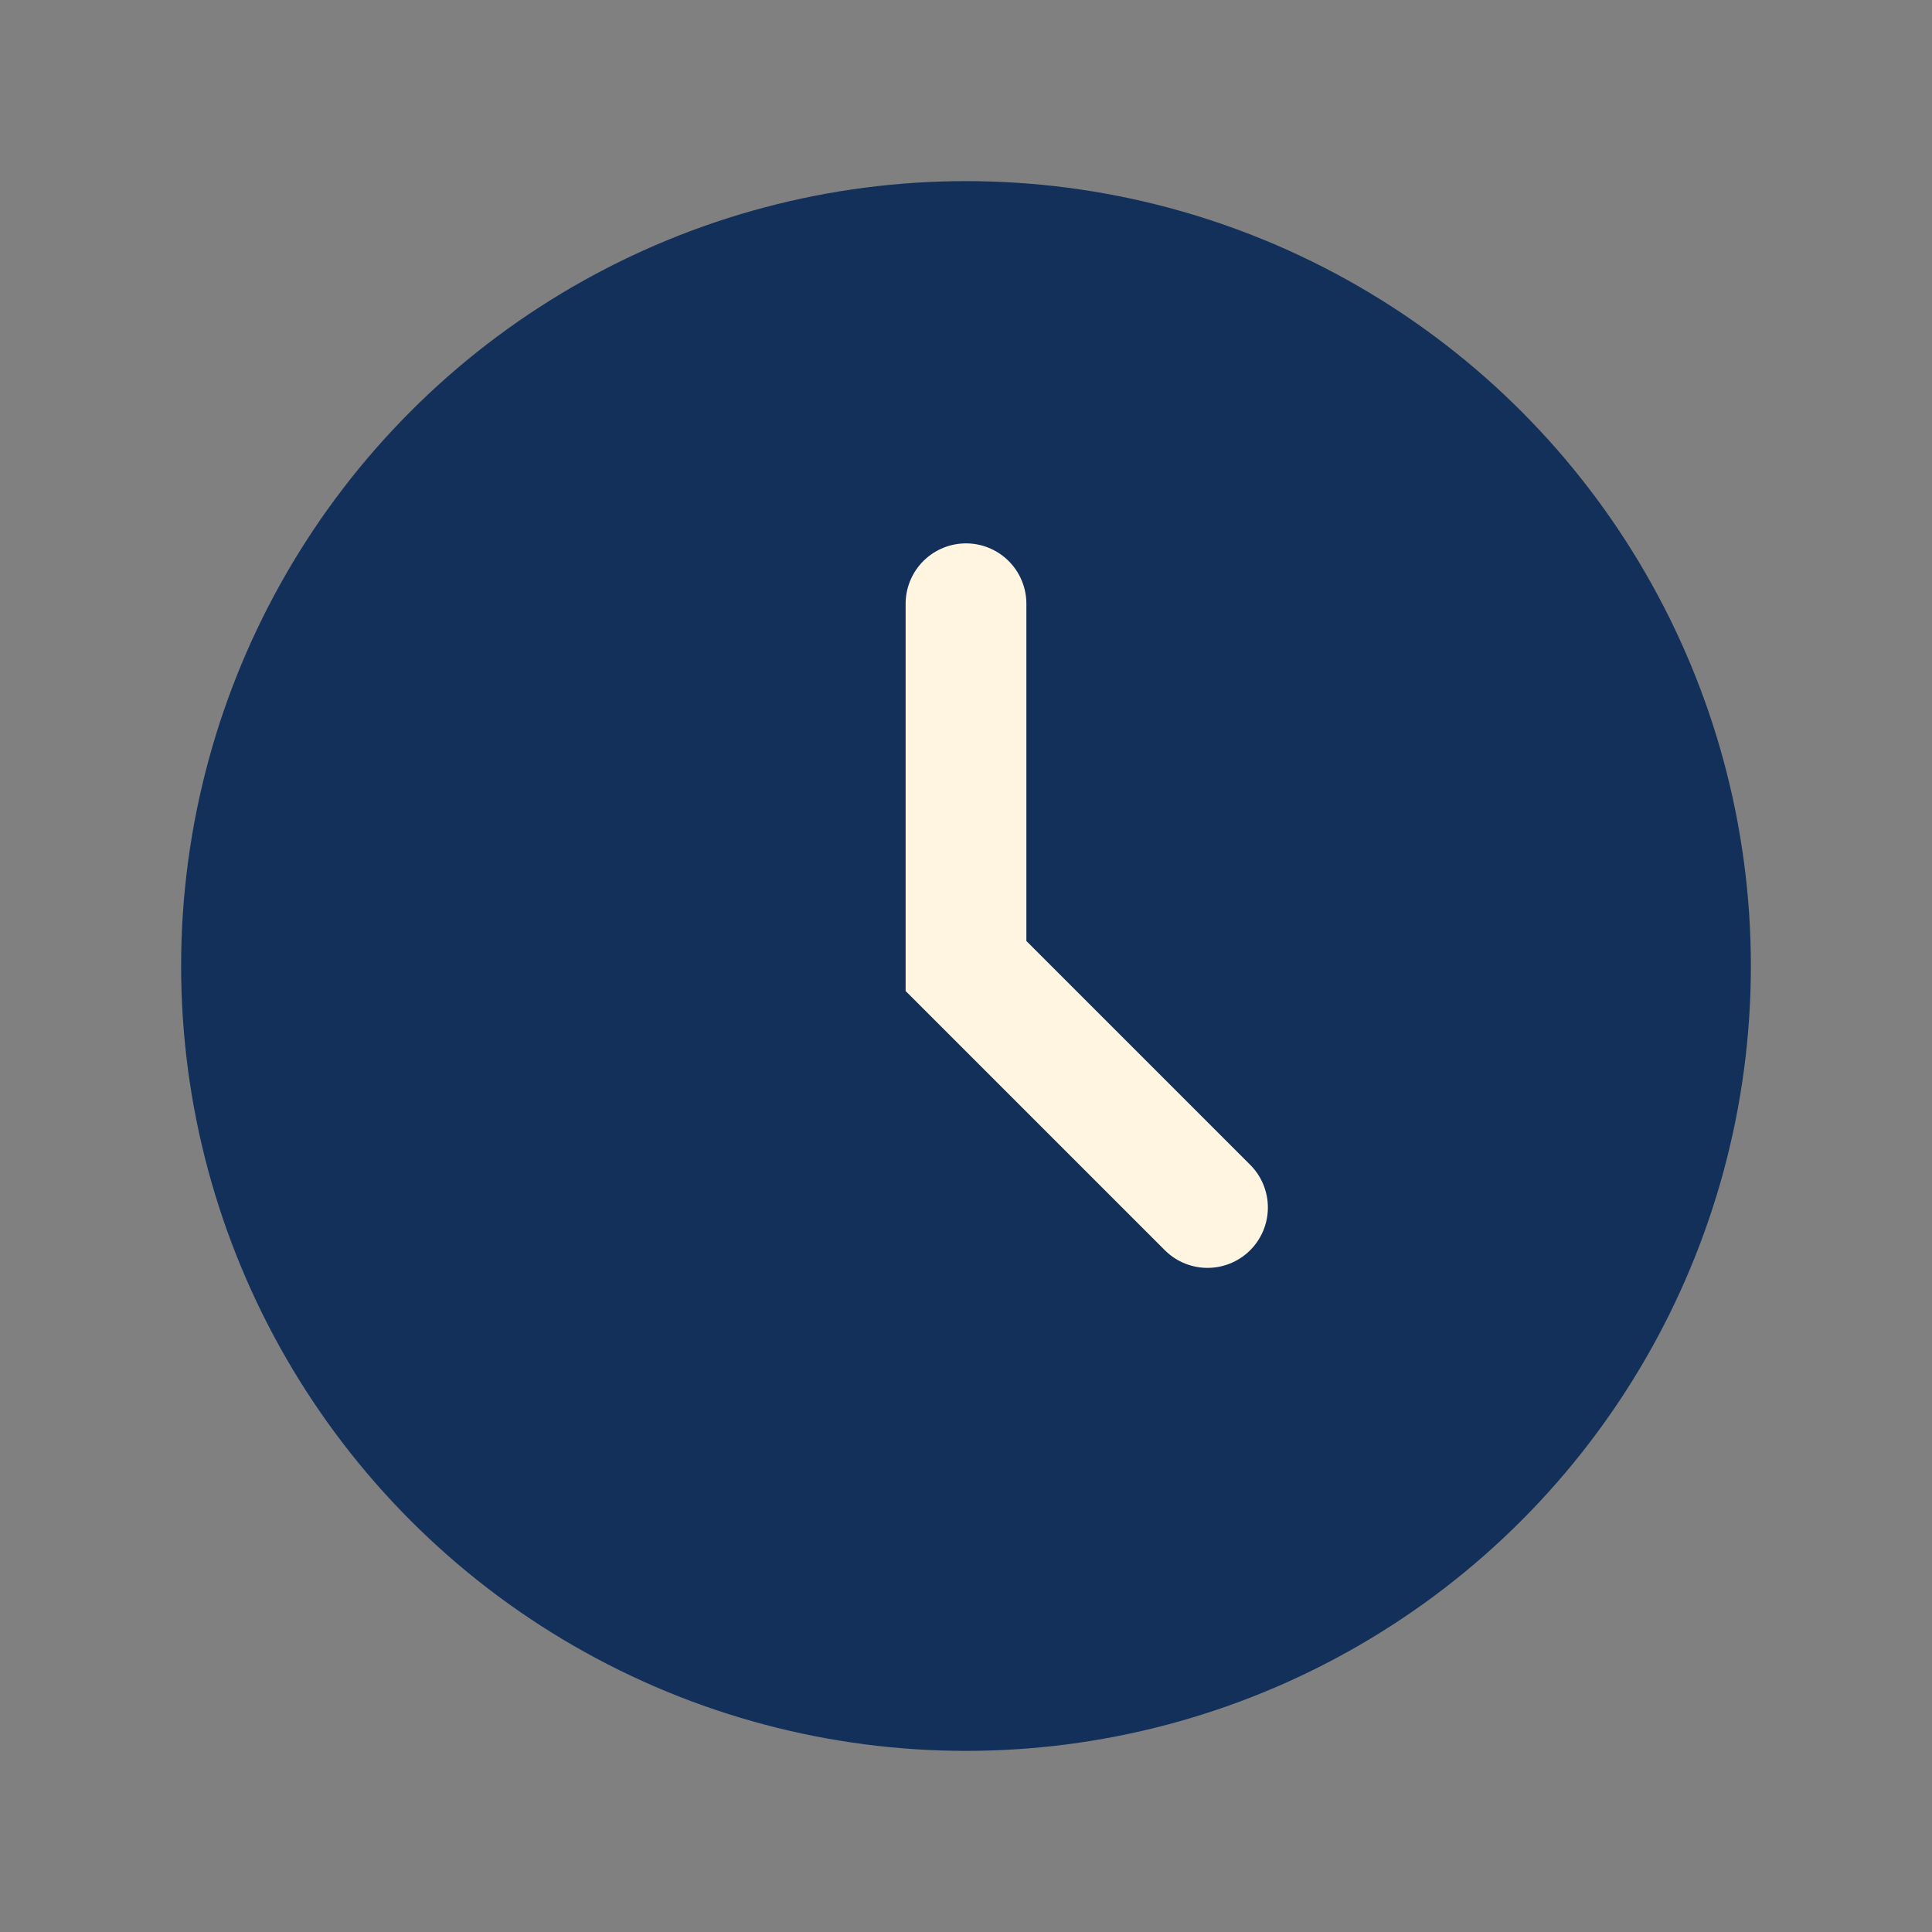 <?xml version="1.0" encoding="UTF-8"?>
<svg xmlns="http://www.w3.org/2000/svg" width="32" height="32" viewBox="0 0 32 32"><rect x="0" y="0" width="32" height="32" fill="#808080" stroke="none"/><circle cx="16" cy="16" r="13" fill="#13305A"/><path d="M16 10v6l4 4" stroke="#FFF5E1" stroke-width="2" fill="none" stroke-linecap="round"/></svg>